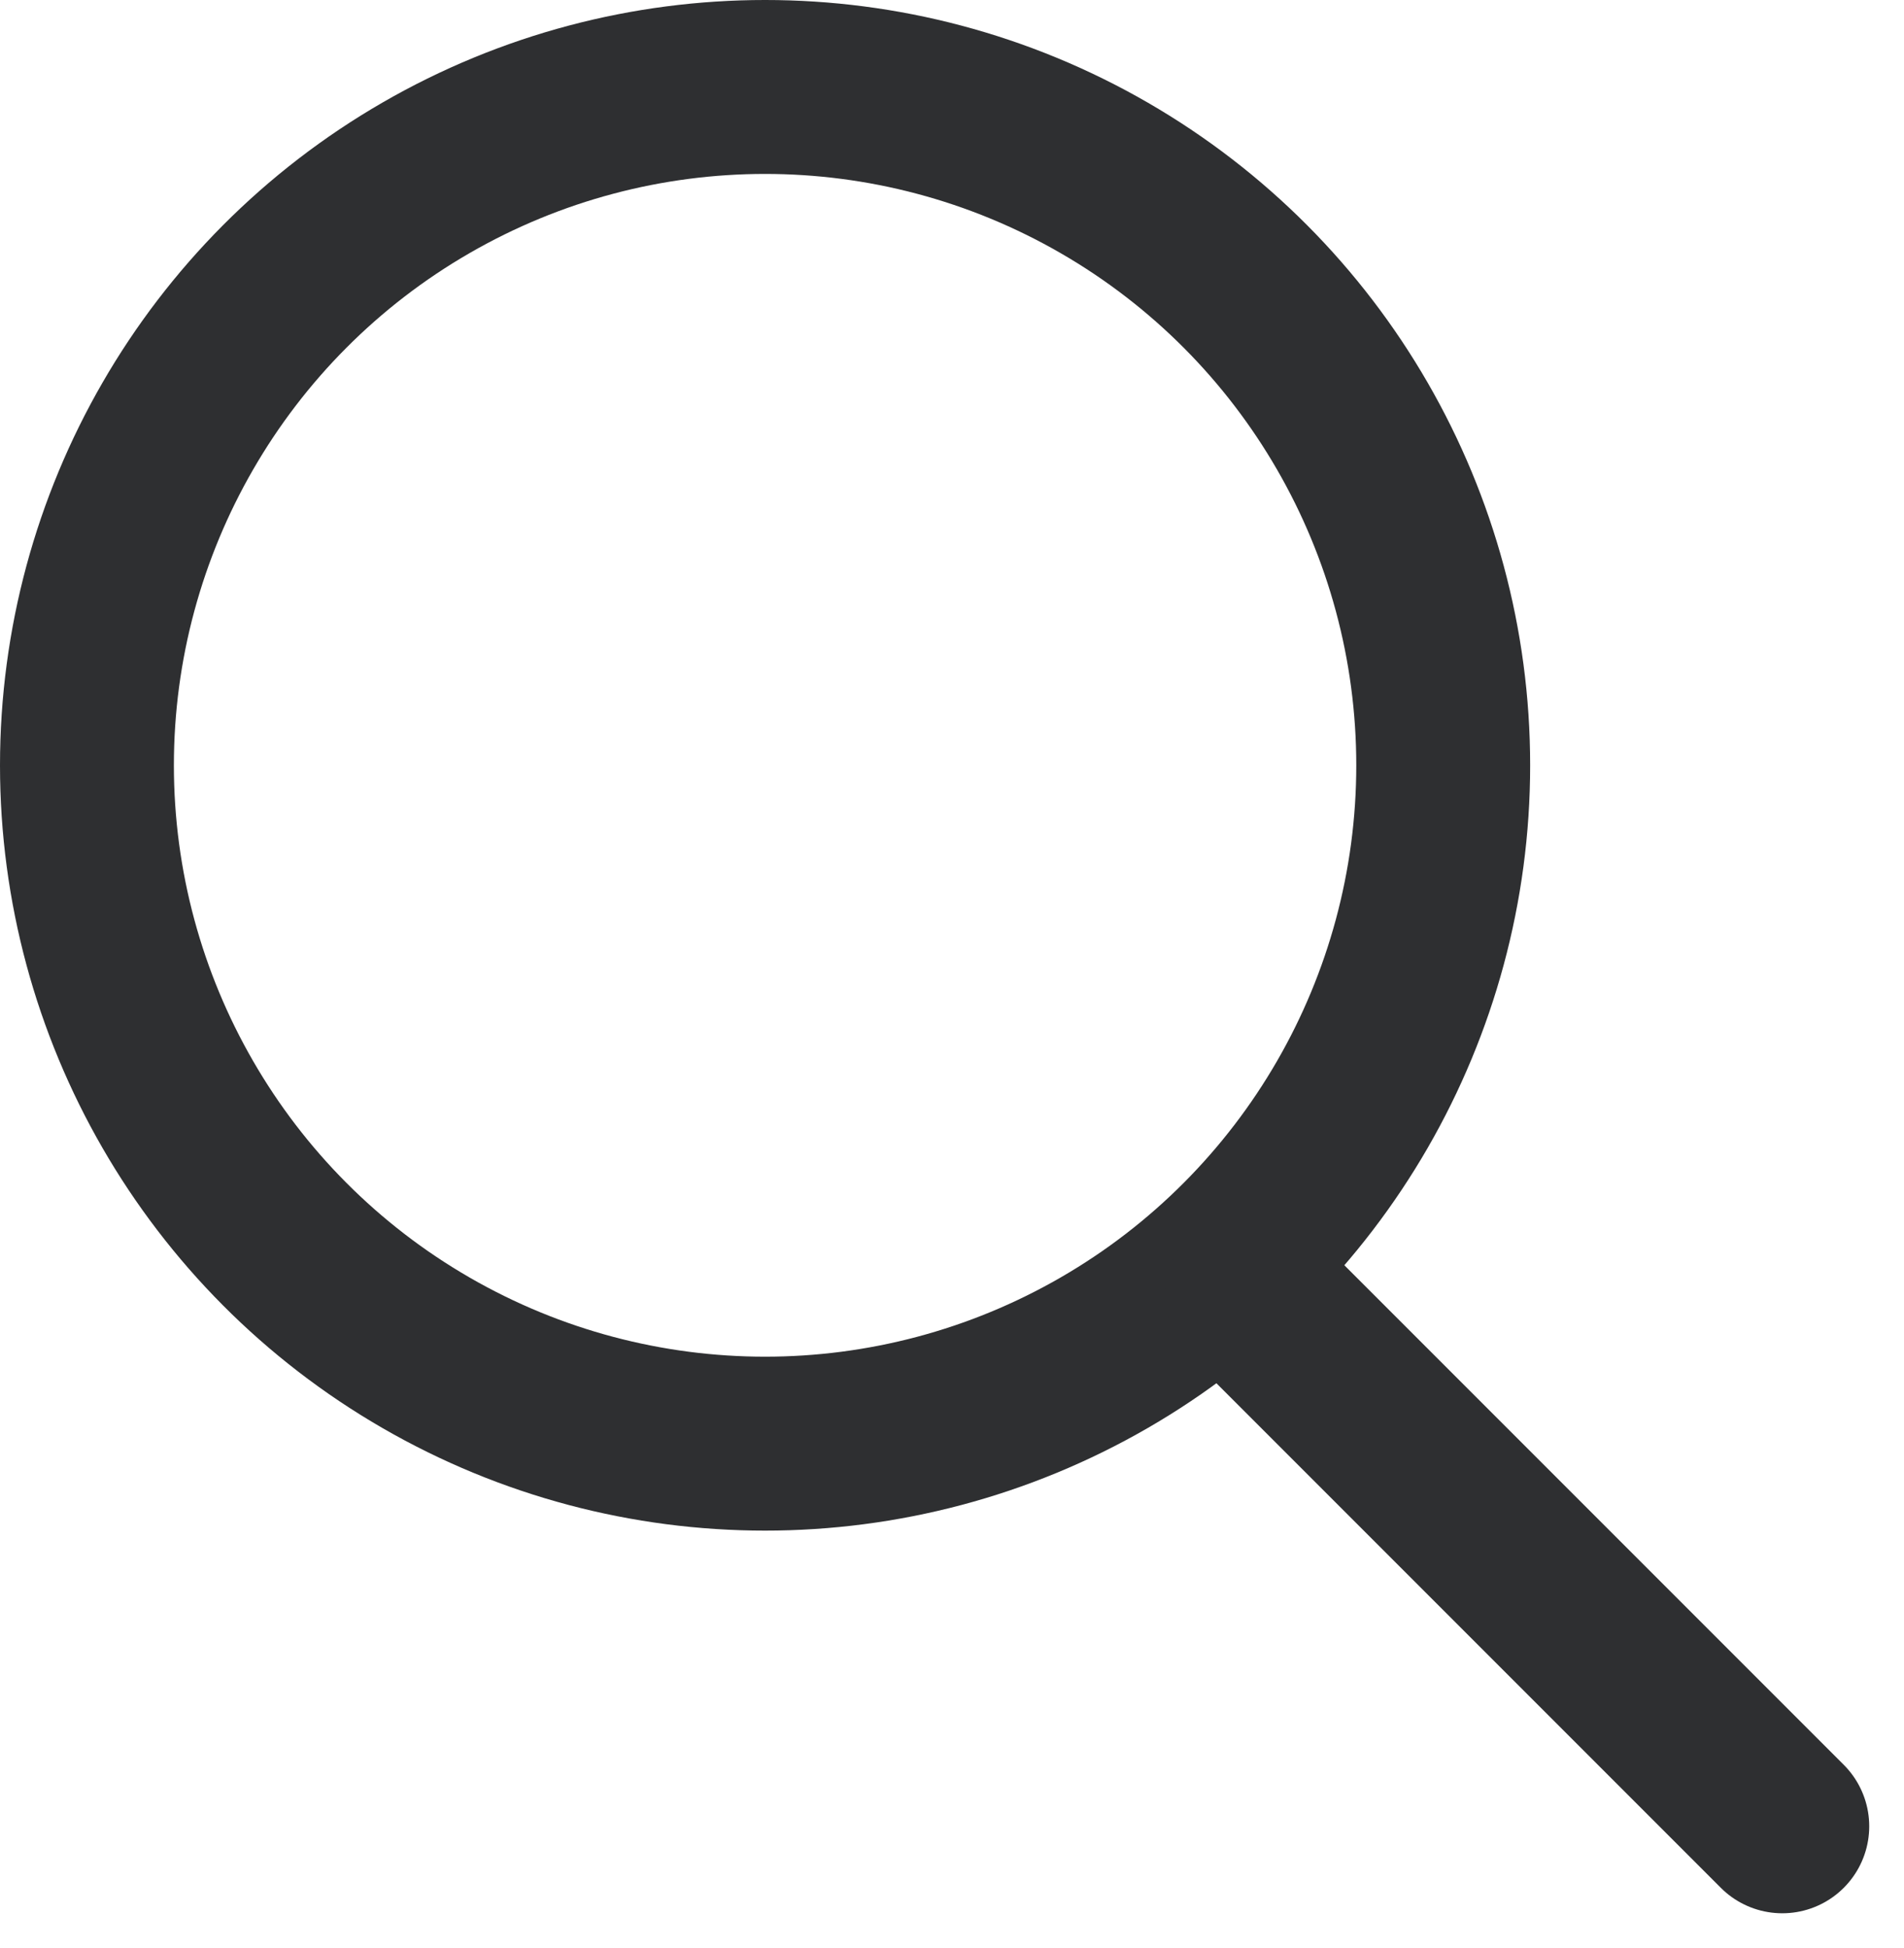 <?xml version="1.0" encoding="utf-8"?>
<!-- Generator: Adobe Illustrator 26.3.1, SVG Export Plug-In . SVG Version: 6.00 Build 0)  -->
<svg version="1.1" id="Calque_1" xmlns="http://www.w3.org/2000/svg" xmlns:xlink="http://www.w3.org/1999/xlink" x="0px" y="0px"
	 viewBox="0 0 21.9 22.4" style="enable-background:new 0 0 21.9 22.4;" xml:space="preserve">
<style type="text/css">
	.st0{fill:none;}
	.st1{fill:none;stroke:#2E2F31;stroke-width:2;}
	.st2{fill:none;stroke:#2E2F31;stroke-width:2;stroke-linecap:round;}
</style>
<g id="icon_recherche" transform="translate(-938 -40)">
	<g id="recherche">
		<g id="Ellipse_8" transform="translate(938 40)">
			<circle class="st0" cx="8.8" cy="8.8" r="8.8"/>
			<circle class="st1" cx="8.8" cy="8.8" r="7.8"/>
		</g>
		<path id="Vector_40" class="st2" d="M952.4,54.9l6.1,6.1"/>
	</g>
</g>
</svg>
